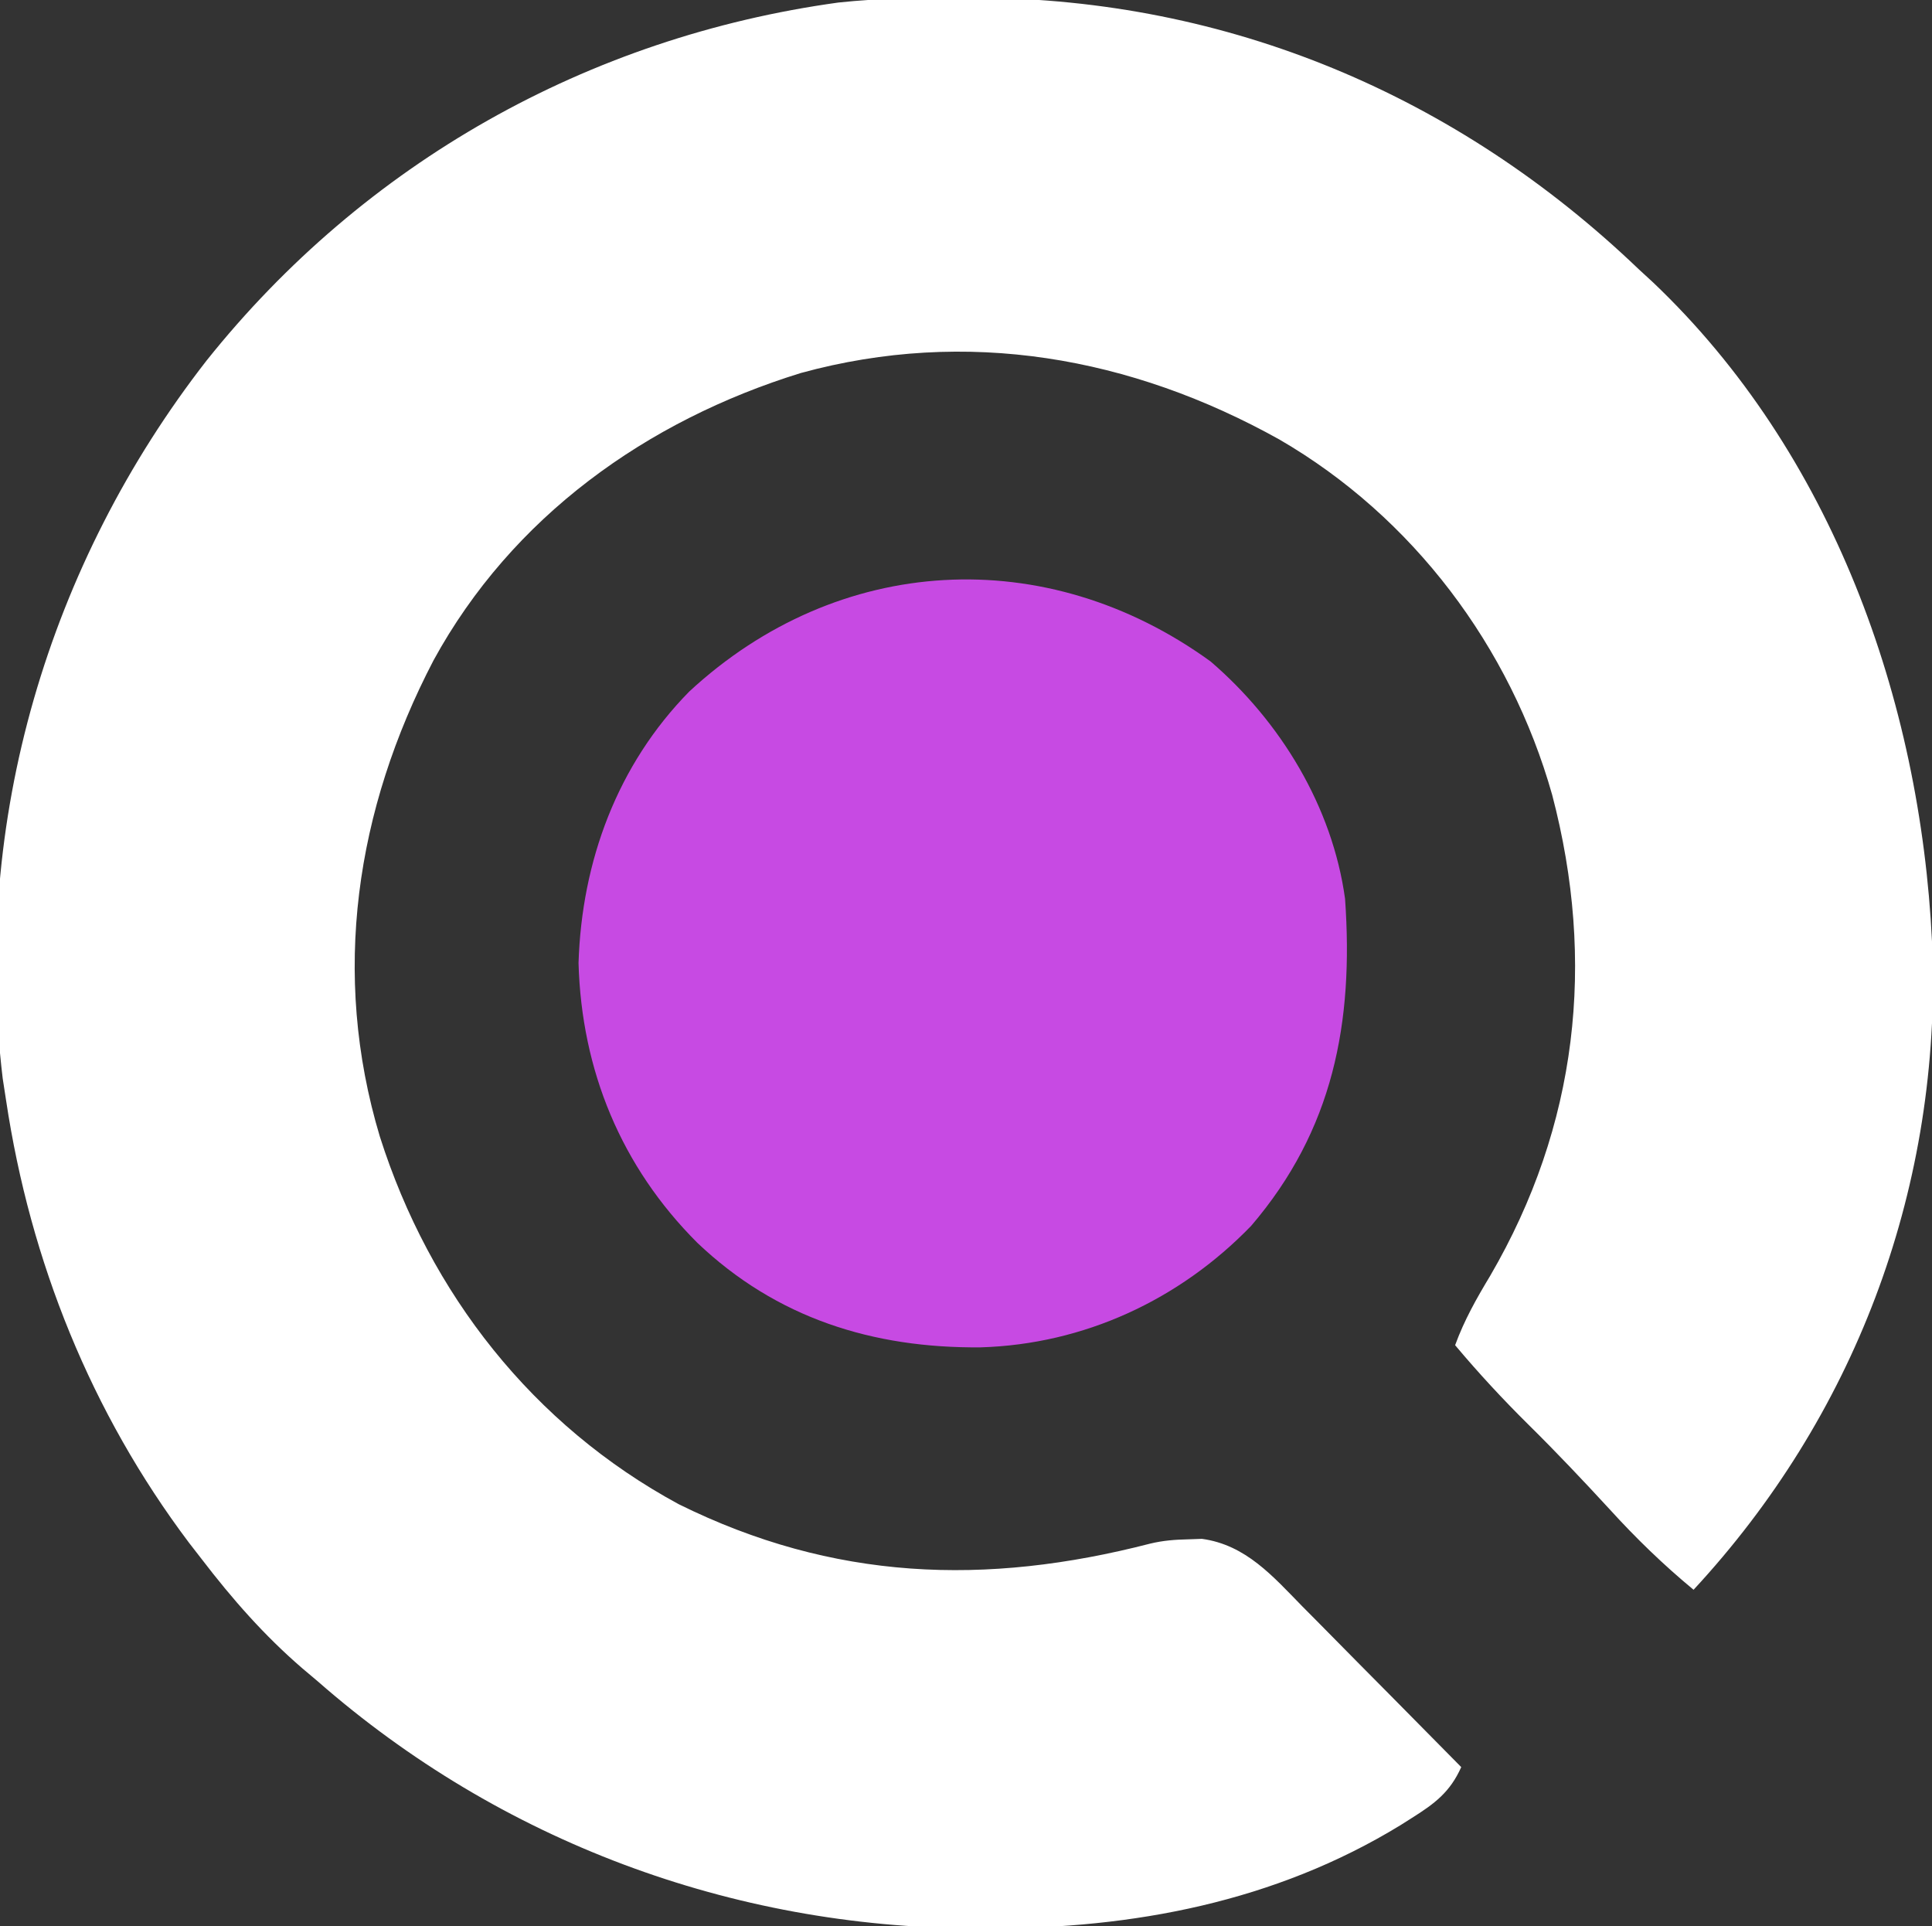 <svg width="316" height="315" viewBox="0 0 316 315" fill="none" xmlns="http://www.w3.org/2000/svg">
<rect x="0" y="0" width="316" height="315" fill="#333333" stroke="none"/>
<g clip-path="url(#clip0_15320_6389)">
<path d="M157.501 -0.375C158.243 -0.374 158.986 -0.373 159.751 -0.371C200.901 -0.191 238.327 15.597 268.001 44C268.795 44.731 269.589 45.462 270.407 46.215C299.639 74.013 314.085 114.372 316.001 154C316.043 154.866 316.086 155.732 316.129 156.625C317.036 195.299 303.157 231.777 277.001 260C272.034 255.884 267.588 251.579 263.251 246.812C258.943 242.131 254.59 237.533 250.063 233.062C245.827 228.877 241.829 224.56 238.001 220C239.494 215.902 241.505 212.358 243.751 208.625C258.049 184.089 261.052 157.294 253.876 130C247.036 105.774 231.076 84.526 209.251 71.875C185.025 58.367 158.112 53.576 131.001 61C105.763 68.793 83.743 84.513 70.902 108.01C58.181 132.403 54.131 159.243 62.126 185.875C70.287 211.566 87.183 233.11 111.001 246C136.273 258.52 161.194 259.401 188.125 252.452C190.247 251.941 192.193 251.796 194.376 251.75C195.47 251.711 195.47 251.711 196.587 251.672C203.77 252.648 208.21 257.811 213.024 262.73C213.77 263.481 214.516 264.231 215.285 265.004C217.656 267.392 220.016 269.789 222.376 272.188C223.986 273.813 225.596 275.437 227.208 277.061C231.147 281.033 235.077 285.013 239.001 289C237.172 293.096 234.662 294.969 230.938 297.312C230.016 297.897 230.016 297.897 229.075 298.493C208.561 311.04 185.304 315.442 161.563 315.375C160.771 315.374 159.978 315.373 159.162 315.371C119.658 315.208 81.795 301.088 52.001 275C51.151 274.283 50.302 273.567 49.426 272.828C43.183 267.436 38.013 261.54 33.001 255C32.321 254.125 31.642 253.249 30.942 252.348C14.905 231.058 4.952 206.294 1.001 180C0.816 178.802 0.632 177.605 0.442 176.371C-4.602 134.33 7.936 92.171 33.79 58.965C59.598 26.653 96.202 6.056 137.122 0.415C143.913 -0.311 150.679 -0.396 157.501 -0.375Z" fill="white"/>
<path d="M197.996 108.172C209.455 118.008 217.931 131.94 220 147C221.423 167.213 218.076 184.808 204.625 200.5C192.888 212.619 177.288 219.847 160.402 220.354C142.737 220.513 127.002 215.572 114.062 203.26C101.611 190.821 95.117 175.085 94.625 157.5C95.149 140.845 100.967 125.086 112.727 113.105C137.096 90.536 171.111 88.683 197.996 108.172Z" fill="#C74AE3"/>
</g>
<defs>
<clipPath id="clip0_15320_6389">
<rect width="316" height="315" fill="white"/>
</clipPath>
</defs>
</svg>